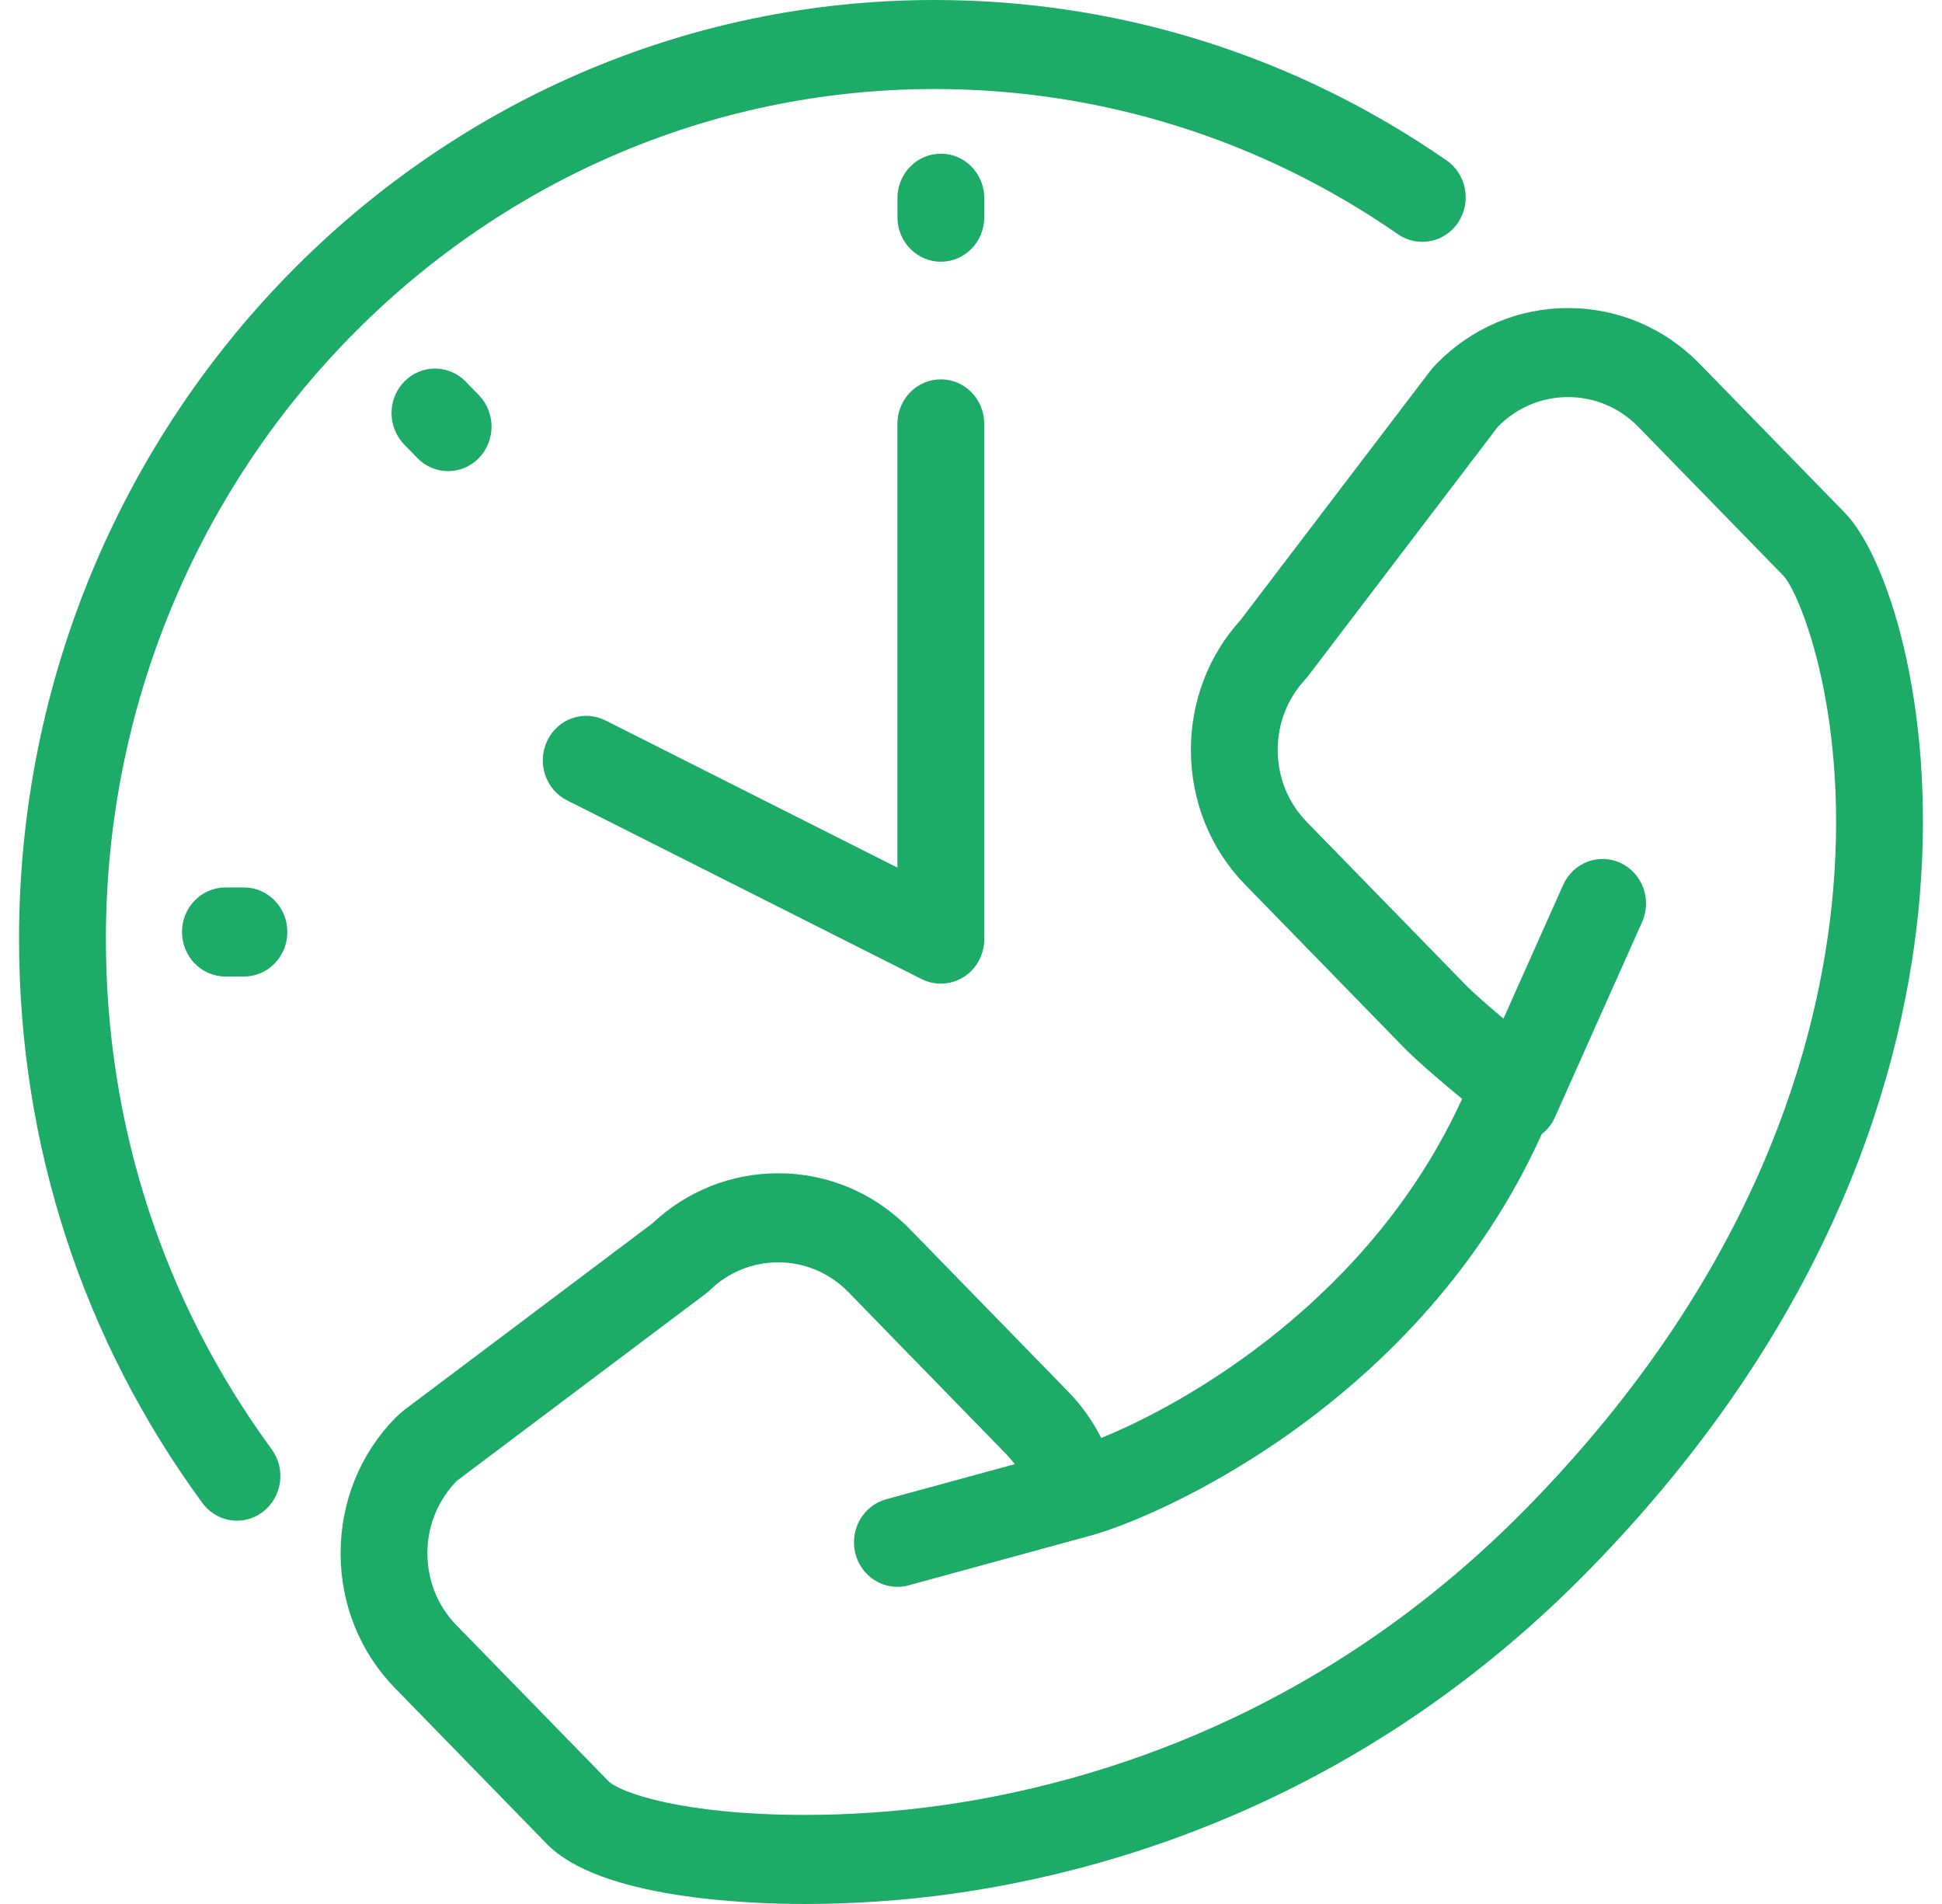 <svg width="51" height="50" viewBox="0 0 51 50" fill="none" xmlns="http://www.w3.org/2000/svg">
<path d="M48.448 13.466L44.635 9.554C43.713 8.61 42.485 8.09 41.179 8.09C39.872 8.09 38.645 8.61 37.71 9.567C37.646 9.635 37.585 9.707 37.528 9.782L32.585 16.275C31.74 17.204 31.275 18.414 31.275 19.693C31.275 21.032 31.782 22.291 32.704 23.237L36.858 27.498C37.228 27.878 37.887 28.437 38.397 28.857C36.012 34.087 31.201 36.837 28.92 37.762C28.692 37.312 28.399 36.9 28.045 36.538L23.892 32.276C22.969 31.331 21.742 30.811 20.437 30.811C19.206 30.811 18.035 31.277 17.134 32.126L10.647 37.004C10.552 37.075 10.462 37.156 10.373 37.244C9.452 38.19 8.945 39.45 8.945 40.789C8.945 42.129 9.453 43.388 10.374 44.332L14.363 48.425C15.751 49.846 19.566 50 21.142 50C22.417 50 23.75 49.908 24.995 49.734C29.457 49.109 35.99 47.12 41.777 41.182C48.244 34.55 50.044 27.932 50.415 23.548C50.849 18.428 49.525 14.57 48.448 13.466ZM48.144 23.346C47.805 27.342 46.146 33.393 40.163 39.528C34.825 45.005 28.801 46.84 24.687 47.416C23.541 47.576 22.315 47.661 21.141 47.661C17.895 47.661 16.258 47.062 15.976 46.771L11.985 42.678C11.495 42.176 11.225 41.505 11.225 40.789C11.225 40.074 11.495 39.403 11.999 38.886L18.535 33.973C18.574 33.944 18.611 33.913 18.645 33.878C19.129 33.409 19.764 33.15 20.436 33.15C21.132 33.15 21.787 33.428 22.278 33.93L26.431 38.193C26.509 38.274 26.581 38.359 26.649 38.45L23.274 39.371C22.666 39.537 22.304 40.178 22.465 40.802C22.601 41.327 23.063 41.672 23.568 41.672C23.664 41.672 23.763 41.659 23.861 41.632L28.532 40.356C28.533 40.356 28.534 40.356 28.535 40.355C30.357 39.895 37.303 36.854 40.489 29.782C40.627 29.671 40.749 29.534 40.827 29.358L43.124 24.214C43.386 23.627 43.135 22.932 42.561 22.663C41.99 22.395 41.312 22.652 41.05 23.24L39.484 26.75C39.089 26.418 38.69 26.072 38.471 25.845L34.317 21.584C33.825 21.08 33.555 20.408 33.555 19.693C33.555 19 33.811 18.344 34.275 17.846C34.301 17.818 34.327 17.788 34.35 17.757L39.334 11.209C39.826 10.706 40.481 10.428 41.179 10.428C41.878 10.428 42.532 10.706 43.023 11.208L46.836 15.12C47.226 15.521 48.545 18.595 48.144 23.346Z" fill="#1DAC67"/>
<path d="M2.781 24.661C2.781 12.353 12.545 2.338 24.546 2.338C28.907 2.338 33.115 3.657 36.714 6.151C37.235 6.512 37.944 6.372 38.297 5.837C38.649 5.302 38.512 4.574 37.99 4.213C34.013 1.457 29.363 0 24.545 0C11.287 0 0.5 11.063 0.5 24.661C0.5 30.05 2.164 35.17 5.312 39.465C5.536 39.772 5.878 39.934 6.224 39.934C6.463 39.934 6.704 39.856 6.908 39.698C7.412 39.309 7.513 38.576 7.135 38.06C4.287 34.173 2.781 29.539 2.781 24.661Z" fill="#1DAC67"/>
<path d="M24.708 9.962C24.077 9.962 23.567 10.485 23.567 11.131V22.784L15.898 18.918C15.331 18.634 14.65 18.872 14.372 19.452C14.094 20.032 14.327 20.733 14.892 21.018L24.205 25.712C24.364 25.792 24.536 25.831 24.708 25.831C24.918 25.831 25.127 25.772 25.311 25.655C25.646 25.442 25.848 25.066 25.848 24.661V11.131C25.849 10.485 25.338 9.962 24.708 9.962Z" fill="#1DAC67"/>
<path d="M25.849 5.205C25.849 4.559 25.339 4.036 24.709 4.036C24.078 4.036 23.568 4.559 23.568 5.205V5.703C23.568 6.349 24.078 6.873 24.709 6.873C25.339 6.873 25.849 6.35 25.849 5.703V5.205Z" fill="#1DAC67"/>
<path d="M6.406 23.305H5.921C5.29 23.305 4.78 23.828 4.78 24.474C4.78 25.121 5.29 25.644 5.921 25.644H6.406C7.036 25.644 7.546 25.121 7.546 24.474C7.546 23.828 7.036 23.305 6.406 23.305Z" fill="#1DAC67"/>
<path d="M10.617 10.021C10.171 10.477 10.171 11.218 10.617 11.675L10.962 12.03C11.185 12.258 11.477 12.372 11.768 12.372C12.06 12.372 12.353 12.258 12.575 12.03C13.02 11.573 13.02 10.833 12.575 10.376L12.23 10.021C11.784 9.565 11.062 9.565 10.617 10.021Z" fill="#1DAC67"/>
</svg>

